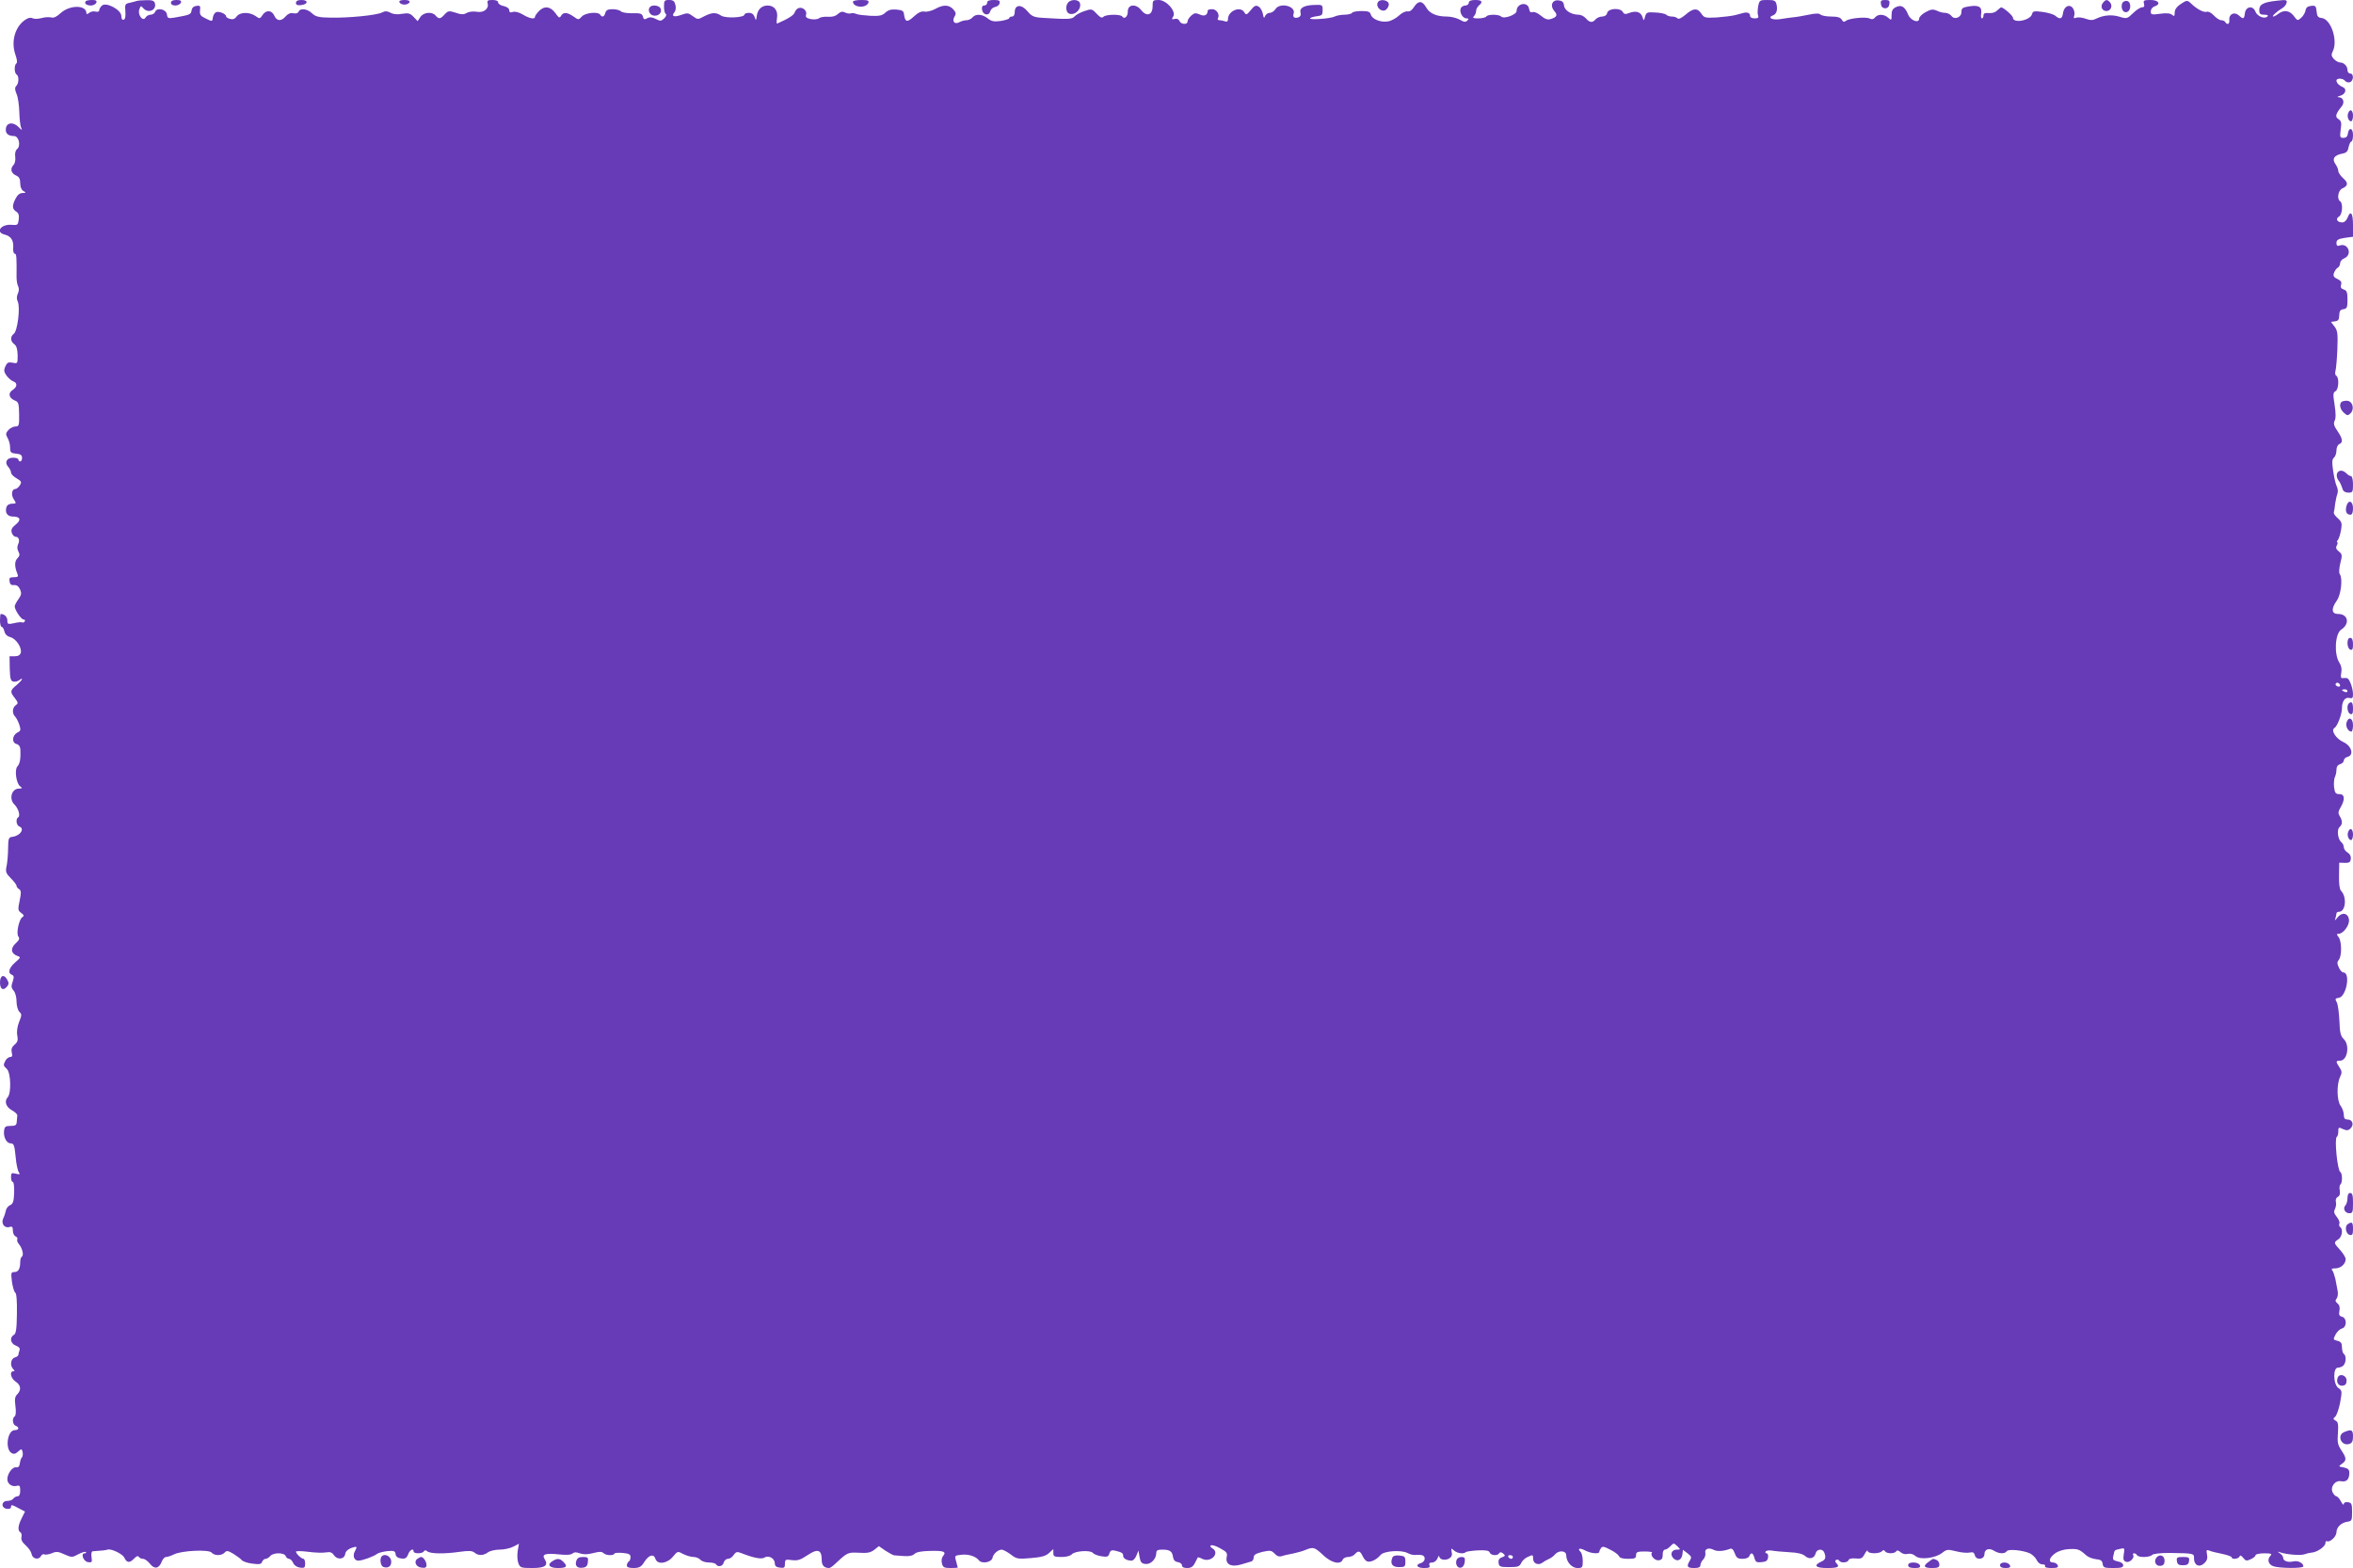 <?xml version="1.0" standalone="no"?>
<!DOCTYPE svg PUBLIC "-//W3C//DTD SVG 20010904//EN"
 "http://www.w3.org/TR/2001/REC-SVG-20010904/DTD/svg10.dtd">
<svg version="1.0" xmlns="http://www.w3.org/2000/svg"
 width="1280pt" height="853pt" viewBox="0 0 1280 853"
 preserveAspectRatio="xMidYMid meet">
<g transform="translate(0,853) scale(0.1,-0.1)"
fill="#673ab7" stroke="none">
<path d="M467 8524 c-11 -12 3 -24 28 -24 12 0 25 7 29 15 4 11 -2 15 -23 15
-15 0 -31 -3 -34 -6z"/>
<path d="M745 8525 c-5 -2 -23 -6 -38 -10 -27 -5 -28 -9 -25 -47 2 -27 -1 -43
-9 -45 -8 -3 -13 5 -13 20 0 33 -81 77 -105 57 -8 -7 -15 -18 -15 -25 0 -8 -8
-11 -20 -8 -11 3 -27 0 -35 -7 -9 -8 -15 -8 -15 -2 0 46 -90 46 -140 1 -21
-20 -38 -28 -51 -24 -10 3 -34 2 -52 -3 -19 -5 -40 -6 -48 -2 -7 5 -22 4 -32
-2 -62 -33 -90 -120 -63 -196 9 -25 11 -44 5 -47 -12 -8 -12 -52 1 -60 14 -8
13 -48 -1 -62 -9 -9 -9 -20 1 -44 8 -17 14 -62 15 -98 1 -36 5 -75 10 -85 7
-17 5 -16 -14 3 -29 29 -65 25 -69 -8 -4 -26 12 -41 44 -41 27 0 39 -54 16
-72 -8 -7 -12 -23 -9 -42 2 -18 -2 -36 -10 -44 -19 -20 -13 -45 15 -57 16 -7
22 -18 22 -42 0 -20 7 -36 17 -42 16 -9 16 -10 -4 -11 -15 0 -28 -10 -38 -30
-20 -38 -19 -57 3 -71 13 -8 17 -20 14 -43 -4 -30 -6 -32 -40 -29 -57 4 -89
-40 -37 -53 35 -9 49 -31 47 -70 -2 -19 2 -34 8 -34 10 0 11 -17 10 -128 0
-19 4 -41 9 -50 5 -10 5 -25 -2 -39 -7 -16 -7 -30 0 -45 14 -32 -2 -160 -22
-174 -20 -15 -19 -40 2 -56 13 -9 18 -27 19 -60 0 -46 0 -47 -28 -41 -22 4
-29 1 -39 -20 -9 -21 -8 -30 7 -51 11 -14 27 -28 37 -31 23 -9 21 -30 -5 -47
-26 -17 -19 -44 13 -57 19 -7 22 -15 23 -74 1 -62 -1 -67 -20 -67 -11 0 -29
-9 -38 -19 -15 -17 -16 -23 -5 -43 8 -13 14 -36 14 -53 0 -26 4 -30 33 -33 24
-2 32 -8 32 -23 0 -10 -4 -19 -10 -19 -5 0 -10 5 -10 10 0 6 -13 10 -29 10
-35 0 -48 -26 -26 -50 8 -9 15 -23 15 -31 0 -8 14 -22 30 -31 27 -16 29 -20
18 -38 -7 -11 -18 -20 -24 -20 -20 0 -25 -32 -9 -56 15 -23 14 -24 -9 -24 -15
0 -27 -7 -31 -19 -9 -30 5 -51 35 -51 41 0 47 -19 15 -44 -21 -17 -26 -27 -21
-44 4 -12 13 -22 21 -22 18 0 24 -21 13 -42 -5 -11 -5 -26 2 -38 9 -16 7 -24
-5 -37 -17 -16 -16 -48 0 -85 6 -15 2 -18 -20 -18 -22 0 -26 -4 -23 -22 2 -17
9 -22 24 -21 14 2 25 -6 33 -23 9 -21 8 -30 -9 -54 -11 -15 -20 -33 -20 -38 0
-20 35 -72 48 -72 7 0 10 -5 7 -10 -4 -6 -10 -8 -14 -6 -4 3 -24 1 -44 -4 -34
-7 -37 -6 -37 15 0 19 -16 35 -36 35 -2 0 -4 -16 -4 -35 0 -19 4 -35 9 -35 5
0 12 -11 15 -25 4 -16 16 -27 32 -31 31 -8 64 -57 57 -85 -4 -13 -14 -19 -33
-19 l-28 0 1 -67 c2 -56 5 -68 20 -71 10 -2 24 2 32 8 8 7 15 9 15 6 0 -4 -14
-19 -30 -33 -36 -29 -36 -37 -9 -71 18 -24 19 -28 5 -38 -19 -13 -21 -45 -4
-62 7 -7 17 -27 23 -44 9 -29 8 -34 -10 -43 -29 -15 -32 -55 -6 -62 14 -4 21
-14 22 -32 2 -49 -3 -76 -16 -90 -17 -17 -7 -92 14 -108 14 -11 13 -12 -6 -13
-40 0 -56 -57 -24 -87 21 -21 33 -61 20 -69 -15 -9 -10 -44 6 -50 31 -12 6
-50 -36 -56 -22 -3 -24 -7 -25 -63 0 -33 -4 -76 -8 -96 -7 -32 -4 -39 23 -67
17 -17 31 -35 31 -41 0 -5 6 -14 14 -18 11 -7 12 -18 3 -62 -10 -48 -10 -54 8
-67 16 -12 17 -17 7 -23 -19 -12 -35 -90 -22 -106 8 -10 5 -19 -15 -37 -29
-27 -26 -55 9 -68 20 -7 20 -8 -12 -36 -34 -30 -41 -58 -17 -67 11 -5 12 -12
4 -37 -9 -25 -8 -34 5 -49 9 -10 16 -35 16 -59 0 -23 7 -47 15 -56 14 -13 14
-19 -1 -55 -10 -26 -14 -53 -10 -74 5 -25 2 -36 -15 -50 -15 -13 -19 -25 -15
-43 5 -17 2 -24 -8 -24 -9 0 -20 -9 -26 -19 -13 -26 -13 -27 8 -47 21 -22 24
-131 4 -153 -20 -21 -10 -53 23 -71 17 -9 30 -22 29 -28 -1 -7 -2 -22 -3 -35
-1 -18 -7 -22 -34 -22 -27 0 -32 -4 -35 -27 -4 -35 14 -68 37 -68 16 0 20 -11
26 -72 3 -40 12 -79 18 -86 8 -11 5 -12 -16 -7 -24 6 -27 4 -27 -19 0 -14 4
-26 10 -26 5 0 8 -26 7 -59 -2 -47 -6 -60 -22 -67 -11 -5 -21 -18 -23 -29 -2
-11 -8 -30 -14 -42 -14 -28 6 -56 33 -48 15 5 19 1 19 -20 0 -14 7 -28 15 -31
8 -4 12 -10 9 -16 -3 -5 1 -17 9 -26 18 -22 28 -60 16 -68 -5 -3 -9 -16 -9
-29 0 -37 -10 -55 -32 -55 -18 0 -19 -4 -13 -53 4 -28 12 -55 18 -59 7 -4 10
-46 9 -114 -1 -85 -5 -110 -17 -116 -24 -14 -18 -47 11 -58 18 -7 24 -15 20
-26 -3 -9 -6 -19 -6 -24 0 -5 -9 -12 -20 -15 -22 -7 -27 -44 -8 -63 9 -9 9
-12 0 -12 -22 0 -13 -39 13 -56 29 -19 32 -45 9 -69 -13 -12 -15 -27 -10 -65
4 -29 2 -51 -4 -55 -15 -9 -12 -45 5 -51 22 -9 18 -24 -5 -24 -39 0 -54 -101
-18 -124 13 -8 21 -6 36 7 19 17 20 17 25 -2 2 -11 1 -23 -3 -28 -5 -4 -10
-19 -12 -33 -2 -17 -8 -24 -20 -22 -20 3 -48 -34 -48 -65 0 -25 25 -43 51 -36
16 4 19 0 19 -26 0 -20 -5 -31 -15 -31 -7 0 -18 -6 -22 -12 -4 -7 -19 -13 -33
-13 -33 0 -36 -38 -3 -43 15 -2 23 2 23 11 0 13 7 11 38 -6 l38 -20 -18 -36
c-20 -40 -23 -67 -7 -77 6 -3 8 -15 6 -26 -4 -13 4 -28 23 -45 16 -14 30 -35
32 -47 4 -26 38 -34 50 -12 5 9 14 14 19 10 6 -3 24 0 40 6 25 11 36 10 70 -6
39 -17 42 -17 75 1 19 10 37 15 41 12 3 -4 1 -7 -6 -7 -24 0 -7 -45 18 -48 21
-3 23 -1 19 27 -3 18 0 31 6 32 49 3 72 6 81 9 19 7 81 -23 91 -43 13 -29 29
-31 52 -7 13 14 22 18 27 11 3 -6 14 -11 23 -11 9 0 26 -12 38 -27 24 -31 49
-27 64 12 5 14 16 25 23 25 8 0 27 6 43 14 41 21 190 28 205 10 15 -18 55 -18
71 0 11 12 18 11 48 -7 19 -12 40 -27 45 -34 6 -7 31 -16 57 -19 39 -5 49 -4
54 10 3 9 12 16 19 16 7 0 18 7 25 15 16 20 76 20 84 0 3 -8 11 -15 18 -15 7
0 18 -10 23 -23 6 -13 21 -23 38 -25 23 -3 27 0 27 22 0 14 -4 26 -9 26 -11 0
-41 28 -41 39 0 4 30 4 68 -1 37 -5 80 -6 96 -3 22 4 33 0 43 -16 19 -26 57
-22 61 8 2 13 14 25 33 32 32 11 34 9 19 -19 -13 -24 -3 -50 19 -50 22 0 85
23 102 37 8 6 33 12 56 15 36 3 43 1 45 -17 2 -13 12 -21 30 -23 22 -3 30 2
38 22 9 25 30 36 30 16 0 -13 47 -13 55 0 5 8 11 8 19 1 17 -14 93 -15 176 -3
51 7 68 6 81 -4 20 -18 49 -17 73 1 11 8 39 15 63 15 24 0 58 7 75 16 l31 16
-7 -40 c-3 -23 -2 -52 4 -66 9 -24 14 -26 75 -26 71 0 90 14 67 50 -16 25 7
32 80 24 38 -4 63 -3 72 5 10 8 21 8 40 1 19 -7 41 -7 72 1 34 9 48 9 57 0 13
-13 54 -15 59 -3 2 5 22 6 46 4 33 -3 42 -8 42 -22 0 -11 -4 -22 -10 -25 -5
-3 -10 -13 -10 -21 0 -10 11 -14 38 -14 31 1 40 6 57 33 24 38 51 46 60 18 10
-34 63 -28 95 10 26 31 26 32 57 15 18 -9 43 -16 56 -16 14 0 30 -7 37 -15 7
-8 27 -15 46 -15 18 0 36 -4 39 -10 11 -17 37 -11 42 10 3 11 13 20 23 20 10
0 24 9 31 21 12 17 19 19 39 11 69 -27 112 -36 129 -25 23 14 56 -5 56 -32 0
-14 8 -21 28 -23 23 -3 27 0 27 21 0 23 3 25 38 20 31 -4 46 1 85 27 55 37 77
30 77 -25 0 -31 13 -45 41 -45 5 0 22 12 38 28 61 57 64 58 124 55 46 -3 63 1
83 16 l25 20 36 -25 c20 -13 41 -24 47 -25 6 0 30 -2 54 -4 28 -2 47 2 57 12
10 10 38 15 84 16 75 2 91 -4 71 -28 -7 -8 -10 -25 -6 -40 5 -21 12 -25 46
-25 22 0 40 1 40 3 0 1 -4 16 -9 34 -9 30 -8 31 27 35 39 5 80 -8 97 -30 16
-21 69 -11 74 13 4 22 29 44 50 45 8 0 30 -12 49 -26 32 -25 39 -26 110 -20
58 5 81 11 99 28 l23 21 0 -21 c0 -19 5 -22 44 -22 26 0 48 6 56 14 15 19 102
25 115 8 6 -7 26 -15 46 -18 32 -5 38 -3 44 15 5 17 12 20 33 15 36 -9 42 -13
42 -29 0 -13 21 -25 46 -25 8 0 20 12 26 28 l11 27 6 -35 c5 -29 11 -36 33
-38 28 -3 58 27 58 60 0 14 8 18 33 18 41 0 54 -9 58 -40 3 -17 11 -26 27 -28
12 -2 22 -10 22 -18 0 -9 10 -14 28 -14 21 0 32 7 42 27 8 16 15 29 16 31 1 1
13 -2 26 -9 48 -21 96 34 52 59 -10 5 -12 12 -7 15 6 4 29 -3 51 -16 35 -19
40 -25 35 -48 -8 -40 26 -56 81 -39 23 7 47 14 54 16 6 2 12 12 12 22 0 14 12
21 48 30 42 9 49 8 66 -10 13 -14 25 -18 40 -13 11 4 39 10 61 14 22 5 53 13
68 20 42 17 49 14 95 -29 44 -42 94 -54 106 -25 3 8 16 15 29 15 14 0 30 7 37
15 18 21 29 19 42 -9 6 -14 17 -27 25 -30 18 -7 53 10 73 35 18 22 113 29 148
10 13 -7 30 -11 40 -10 38 3 52 -2 52 -20 0 -10 -9 -21 -20 -24 -33 -9 -22
-27 16 -27 28 0 35 3 30 15 -4 10 1 15 15 15 11 0 24 10 29 23 5 12 9 17 9 11
1 -18 30 -25 53 -13 14 8 19 18 15 35 -4 23 -3 23 13 9 17 -15 52 -20 63 -9 4
4 33 8 66 10 44 2 61 -1 65 -12 6 -16 42 -19 51 -4 5 8 12 7 22 -1 13 -11 12
-14 -7 -21 -15 -5 -20 -15 -18 -30 3 -21 9 -23 58 -23 47 0 56 3 65 22 5 12
20 26 33 32 31 15 32 14 32 -9 0 -25 27 -37 49 -22 9 7 25 16 36 21 12 5 27
16 34 25 20 24 61 21 61 -4 0 -36 30 -70 61 -70 27 0 29 3 29 38 0 21 -5 43
-12 50 -19 19 -5 23 26 7 30 -16 76 -20 76 -7 0 4 4 13 9 20 7 11 16 10 50 -8
23 -11 44 -27 48 -35 3 -10 20 -15 49 -15 37 0 44 3 44 20 0 17 7 20 47 20 25
0 43 -3 40 -6 -13 -13 14 -45 36 -42 17 2 22 10 22 30 -1 16 5 28 12 28 7 0
20 8 30 19 18 18 18 18 37 0 19 -19 19 -19 -3 -19 -28 0 -38 -27 -18 -47 21
-21 45 -10 49 21 l3 25 25 -19 c22 -17 23 -22 13 -39 -20 -32 -16 -41 22 -41
25 0 35 4 35 16 0 8 7 23 16 31 8 9 13 24 11 34 -6 23 18 32 45 18 19 -10 53
-8 88 5 11 5 19 -3 27 -24 9 -25 17 -30 42 -30 19 0 34 6 37 15 9 23 21 18 28
-11 6 -21 11 -25 39 -22 24 2 33 8 35 26 2 12 -2 22 -8 22 -6 0 -8 4 -5 10 3
5 18 7 33 5 15 -3 57 -7 95 -9 46 -2 74 -9 87 -21 23 -20 50 -13 57 15 6 24
38 27 47 4 10 -27 7 -39 -16 -49 -45 -21 -32 -35 31 -35 60 0 71 6 50 27 -7 7
-7 13 -1 17 6 3 13 2 17 -4 9 -14 45 -12 51 3 3 8 17 11 38 9 29 -3 37 0 50
25 8 15 15 22 16 16 0 -16 62 -17 77 -2 8 8 13 8 17 0 9 -14 53 -14 61 0 5 7
13 5 24 -5 10 -9 26 -13 39 -9 14 3 30 -1 42 -12 25 -22 108 -12 146 18 24 19
30 19 75 8 27 -7 60 -10 73 -7 18 4 25 1 29 -15 7 -28 52 -23 52 6 0 27 25 36
52 19 27 -17 59 -18 69 -3 8 14 87 6 126 -11 14 -7 31 -23 37 -36 6 -14 19
-24 31 -24 12 0 18 -5 15 -10 -4 -6 10 -10 34 -10 32 0 39 3 35 15 -4 8 -15
15 -25 15 -28 0 -23 26 11 50 18 13 48 22 77 23 47 2 55 -1 93 -35 10 -9 34
-18 52 -20 25 -2 34 -8 36 -25 3 -21 9 -23 58 -23 42 0 54 3 54 15 0 9 -12 18
-30 21 -26 6 -29 10 -23 33 7 31 3 27 35 35 26 6 27 5 21 -29 -4 -27 -2 -36
12 -41 19 -8 49 22 39 37 -3 5 -1 9 5 9 5 0 13 -4 16 -10 8 -14 68 -13 82 1 7
7 45 11 95 11 134 -2 134 -2 133 -30 0 -37 29 -51 55 -27 16 15 20 27 16 48
-5 25 -3 28 12 22 9 -5 41 -12 70 -18 28 -6 52 -14 52 -19 0 -13 38 -9 43 5 3
8 9 6 20 -8 13 -16 18 -18 41 -7 14 6 26 16 26 22 0 5 21 10 47 10 37 0 44 -3
35 -12 -20 -20 -14 -48 14 -58 32 -12 164 -13 164 -1 0 18 -30 33 -54 27 -30
-7 -56 2 -56 20 0 7 -8 18 -18 24 -15 10 -15 11 3 5 34 -12 113 -18 132 -10
10 4 27 8 39 9 29 2 74 33 74 52 0 8 4 13 8 10 15 -9 52 25 52 48 0 28 26 53
60 58 23 3 25 7 25 53 0 44 -3 50 -22 53 -14 2 -23 -2 -23 -10 -1 -7 -8 -1
-16 15 -8 15 -19 27 -24 27 -5 0 -14 9 -20 20 -16 30 12 69 46 62 29 -5 44 10
44 46 0 17 -7 24 -30 29 -30 5 -30 6 -10 20 26 18 25 31 -3 73 -20 30 -23 44
-19 94 3 48 1 61 -13 68 -14 8 -14 11 -2 21 8 7 20 41 27 77 11 61 11 65 -9
79 -29 19 -31 111 -3 111 10 0 23 5 30 12 15 15 16 54 2 63 -5 3 -10 19 -10
35 0 23 -5 31 -25 36 -23 6 -24 7 -10 34 8 15 23 30 35 33 27 7 28 57 0 64
-15 4 -18 11 -14 32 4 18 0 32 -10 40 -12 10 -14 17 -5 27 6 8 9 27 5 44 -3
16 -9 45 -12 63 -4 17 -11 38 -16 45 -8 9 -4 12 15 12 30 0 57 24 57 50 0 10
-14 32 -30 50 -35 38 -36 41 -10 58 21 13 27 56 10 67 -5 3 -7 12 -4 19 3 7
-4 24 -15 37 -14 18 -17 28 -9 42 5 11 8 28 5 38 -3 11 1 23 10 28 11 5 14 17
11 35 -3 15 -1 29 3 32 12 7 12 61 0 68 -16 10 -33 183 -19 192 5 3 8 16 8 29
0 23 2 24 25 13 21 -9 29 -9 42 4 20 20 10 48 -17 48 -15 0 -20 7 -20 26 0 14
-8 36 -17 48 -21 27 -23 116 -3 158 11 23 10 31 -4 52 -21 32 -20 36 4 36 40
0 54 86 19 118 -16 16 -21 34 -23 99 -2 43 -8 88 -14 100 -11 19 -9 22 11 25
41 6 65 138 24 138 -6 0 -18 12 -24 27 -10 21 -10 30 0 42 17 21 16 103 -2
124 -11 14 -11 17 0 17 26 0 61 47 57 77 -4 37 -39 43 -63 11 -13 -17 -16 -18
-11 -5 3 10 6 23 6 28 0 5 6 9 14 9 36 0 44 80 11 114 -8 8 -12 38 -11 83 l1
70 30 -1 c24 -1 31 4 33 21 2 14 -4 27 -17 35 -12 7 -21 20 -21 29 0 9 -6 22
-14 28 -19 16 -25 69 -9 82 16 14 17 33 1 59 -10 16 -9 25 5 49 25 43 22 71
-7 71 -20 0 -25 6 -29 38 -2 20 0 45 4 54 5 9 9 28 9 41 0 16 7 26 20 30 11 3
20 12 20 20 0 8 9 17 21 20 35 9 22 58 -21 79 -43 19 -72 65 -51 78 16 9 41
75 41 108 0 37 17 61 40 55 16 -4 20 0 20 19 0 35 -20 88 -33 89 -7 1 -18 1
-24 0 -9 -1 -11 8 -7 28 4 20 1 39 -10 56 -30 45 -24 158 10 180 48 31 38 85
-17 85 -36 0 -39 28 -7 73 23 32 33 121 16 144 -5 6 -4 30 3 59 11 43 11 49
-8 64 -15 12 -18 21 -11 33 5 9 6 17 2 17 -3 0 -2 6 4 13 5 6 13 31 17 54 6
37 4 44 -18 64 -14 12 -24 26 -21 33 2 6 5 27 7 46 3 19 8 43 12 53 4 10 3 28
-3 40 -6 12 -15 50 -20 85 -7 48 -6 65 5 73 7 6 13 24 13 39 0 16 7 30 15 34
22 8 19 30 -10 72 -19 28 -22 40 -15 55 7 12 7 41 0 86 -9 57 -9 68 5 75 17
10 21 73 4 84 -6 3 -8 16 -4 28 3 11 8 65 10 118 3 84 1 100 -16 122 l-19 25
22 3 c18 2 23 10 23 33 1 23 6 31 23 33 19 3 22 9 22 52 0 40 -4 50 -20 55
-15 5 -19 12 -15 26 5 14 -1 22 -19 31 -20 9 -25 16 -20 32 4 12 13 25 20 29
8 4 14 16 14 25 0 10 10 22 23 27 46 20 20 87 -27 69 -11 -4 -16 0 -16 14 0
17 9 22 45 28 l45 6 0 64 c0 66 -13 83 -30 39 -6 -15 -17 -25 -29 -25 -27 0
-38 20 -17 32 18 10 23 73 6 83 -19 12 -11 60 12 70 32 14 33 31 4 56 -14 13
-26 30 -26 39 0 8 -7 26 -16 38 -19 28 -7 47 36 56 24 4 32 12 36 36 4 16 10
30 15 30 5 0 9 16 9 36 0 39 -23 44 -28 6 -2 -15 -10 -22 -24 -22 -19 0 -20 4
-15 45 6 37 3 47 -12 57 -20 12 -16 28 18 70 17 21 8 48 -16 49 -12 1 -9 3 7
8 30 8 39 38 13 48 -18 7 -33 22 -33 35 0 14 35 13 46 -1 6 -8 18 -11 28 -8
20 8 21 47 1 47 -8 0 -15 8 -15 18 0 22 -19 42 -40 42 -9 0 -25 9 -34 19 -14
15 -15 24 -7 40 31 57 -8 177 -59 183 -20 2 -26 9 -28 36 -3 29 -6 33 -30 30
-19 -2 -28 -10 -30 -24 -2 -12 -12 -30 -23 -40 -20 -18 -21 -18 -41 9 -22 30
-54 35 -84 12 -10 -8 -23 -15 -28 -15 -11 0 22 30 50 46 10 6 21 19 23 29 3
16 -3 17 -54 11 -73 -8 -95 -20 -95 -51 0 -20 5 -25 27 -25 17 0 24 -3 17 -10
-15 -15 -55 1 -65 27 -13 35 -53 28 -57 -9 -4 -33 -9 -34 -34 -11 -24 21 -54
6 -51 -26 3 -22 -11 -29 -22 -11 -3 6 -13 10 -22 10 -9 0 -27 12 -40 26 -14
15 -30 23 -39 20 -15 -6 -55 15 -87 47 -13 13 -22 15 -35 7 -38 -22 -52 -38
-52 -60 0 -19 -3 -20 -15 -10 -10 8 -31 10 -65 5 -46 -6 -50 -5 -50 13 0 12 9
23 20 27 37 12 23 35 -21 35 -36 0 -41 -2 -36 -20 4 -14 0 -20 -11 -20 -9 0
-31 -14 -49 -32 -31 -30 -34 -31 -73 -19 -43 13 -87 9 -128 -11 -17 -9 -31 -9
-56 0 -18 7 -41 9 -51 6 -14 -6 -16 -3 -11 13 3 10 0 28 -8 39 -19 25 -50 8
-54 -30 -4 -29 -17 -33 -41 -12 -9 8 -40 17 -69 21 -47 6 -54 5 -58 -12 -10
-35 -104 -52 -104 -19 0 11 -52 56 -64 56 -2 0 -12 -8 -22 -17 -10 -11 -29
-16 -46 -14 -20 2 -28 -2 -28 -13 0 -9 -4 -16 -9 -16 -4 0 -6 10 -4 23 6 39
-10 50 -61 43 -40 -6 -46 -10 -46 -31 0 -30 -38 -45 -55 -21 -7 9 -22 16 -33
16 -12 0 -33 5 -46 12 -21 9 -32 8 -61 -8 -19 -10 -35 -26 -35 -35 0 -28 -47
-11 -60 22 -18 43 -36 54 -65 41 -19 -9 -25 -19 -25 -43 0 -30 -1 -31 -18 -16
-23 21 -56 22 -72 2 -8 -10 -17 -12 -29 -6 -20 11 -111 2 -129 -12 -10 -8 -16
-7 -23 6 -7 12 -23 17 -57 17 -27 0 -53 5 -59 11 -7 7 -26 7 -64 -1 -30 -6
-67 -13 -84 -14 -16 -2 -49 -6 -71 -10 -42 -7 -72 8 -40 20 20 7 27 30 20 60
-5 21 -12 24 -50 24 -41 0 -43 -1 -50 -35 -3 -19 -4 -42 0 -50 4 -11 -1 -15
-19 -15 -16 0 -25 6 -25 15 0 14 -14 20 -35 15 -5 -1 -26 -7 -45 -12 -19 -5
-65 -10 -102 -13 -62 -3 -68 -2 -83 21 -21 32 -45 30 -86 -6 -22 -18 -37 -26
-43 -20 -6 6 -19 10 -31 10 -12 0 -25 4 -31 10 -5 5 -32 11 -59 12 -44 3 -49
1 -56 -22 -7 -25 -7 -25 -14 -3 -9 28 -35 36 -71 23 -22 -9 -29 -8 -36 5 -14
24 -79 20 -85 -5 -3 -13 -14 -20 -28 -20 -12 0 -28 -7 -35 -15 -17 -20 -32
-19 -53 5 -9 11 -27 20 -40 20 -39 0 -76 23 -79 50 -2 19 -10 26 -30 28 -35 4
-48 -30 -22 -59 19 -21 13 -33 -22 -43 -15 -5 -31 1 -52 19 -17 14 -37 23 -45
19 -11 -4 -16 2 -19 18 -6 41 -68 31 -68 -12 0 -20 -69 -45 -84 -30 -13 13
-73 13 -81 0 -3 -5 -23 -10 -43 -10 -28 0 -33 3 -24 12 7 7 12 20 12 29 0 9 7
22 15 29 24 20 17 30 -20 30 -24 0 -35 -5 -35 -15 0 -8 -9 -15 -19 -15 -10 0
-22 -7 -25 -16 -8 -21 11 -54 31 -54 13 0 14 -3 5 -12 -10 -10 -18 -8 -41 5
-16 9 -47 17 -69 17 -57 0 -95 16 -114 50 -21 37 -43 38 -66 2 -11 -18 -24
-26 -35 -24 -11 2 -31 -8 -46 -22 -15 -14 -41 -29 -59 -32 -39 -8 -88 11 -95
37 -4 15 -14 19 -50 19 -25 0 -49 -4 -52 -10 -3 -5 -22 -10 -41 -10 -20 0 -44
-5 -54 -10 -23 -12 -144 -20 -133 -9 4 4 22 9 38 11 26 3 30 7 30 33 0 29 -1
30 -48 28 -54 -2 -80 -17 -72 -43 3 -11 -1 -20 -11 -24 -21 -8 -34 1 -27 19
15 42 -75 64 -99 25 -7 -11 -21 -20 -31 -20 -10 0 -21 -8 -25 -17 -5 -14 -8
-12 -12 11 -3 16 -13 34 -23 40 -15 9 -23 6 -43 -19 -22 -27 -26 -28 -35 -12
-21 36 -89 8 -89 -37 0 -12 -5 -16 -16 -12 -9 3 -22 6 -30 6 -9 0 -12 5 -9 10
12 20 -6 50 -31 50 -13 0 -24 -3 -24 -7 -1 -25 -17 -34 -43 -22 -23 10 -30 9
-47 -6 -11 -10 -20 -24 -20 -32 0 -19 -37 -16 -44 3 -4 10 -14 14 -26 11 -16
-4 -17 -2 -8 13 18 28 -37 90 -79 90 -31 0 -33 -2 -33 -34 0 -48 -32 -59 -62
-21 -28 36 -73 32 -73 -7 1 -28 -19 -45 -30 -28 -9 14 -89 12 -102 -1 -9 -9
-18 -4 -37 16 -25 27 -28 28 -66 15 -22 -7 -46 -20 -54 -29 -15 -16 -30 -17
-175 -8 -47 3 -58 8 -82 36 -32 39 -69 37 -69 -5 0 -15 -6 -24 -15 -24 -8 0
-15 -4 -15 -9 0 -4 -21 -11 -46 -15 -37 -5 -51 -2 -71 14 -30 24 -66 26 -83 5
-7 -8 -21 -15 -32 -15 -11 0 -29 -5 -40 -11 -26 -14 -41 6 -25 32 9 14 7 22
-7 38 -24 26 -55 27 -99 2 -19 -10 -45 -17 -58 -14 -17 3 -34 -5 -58 -27 -36
-33 -47 -31 -53 10 -2 21 -9 25 -42 28 -28 2 -44 -2 -60 -17 -17 -16 -32 -19
-81 -17 -33 2 -68 6 -77 10 -10 5 -23 6 -30 3 -7 -2 -21 0 -31 5 -14 7 -24 5
-39 -8 -13 -12 -31 -17 -54 -15 -19 1 -41 -2 -48 -8 -7 -6 -27 -8 -45 -5 -24
5 -30 11 -26 24 7 21 -19 44 -41 36 -9 -3 -18 -14 -21 -24 -4 -14 -35 -34 -95
-60 -4 -2 -4 12 -1 31 6 39 -15 67 -51 67 -32 0 -54 -21 -59 -55 -4 -28 -5
-29 -12 -7 -5 14 -15 22 -31 22 -13 0 -24 -4 -24 -9 0 -17 -103 -22 -127 -6
-29 19 -50 18 -93 -4 -33 -18 -35 -18 -61 1 -24 18 -30 19 -63 7 -39 -14 -56
-8 -37 15 7 8 9 25 5 40 -5 20 -12 26 -34 26 -25 0 -28 -3 -28 -35 0 -19 4
-38 10 -41 5 -3 2 -14 -9 -24 -16 -15 -21 -16 -46 -3 -19 10 -33 11 -46 4 -15
-9 -20 -7 -24 9 -4 16 -13 19 -56 18 -28 -1 -57 4 -63 10 -7 7 -27 12 -46 12
-25 0 -35 -5 -39 -20 -6 -22 -18 -26 -28 -10 -11 18 -81 11 -100 -10 -18 -19
-18 -19 -45 0 -34 24 -56 25 -68 4 -8 -14 -12 -12 -31 15 -27 37 -61 41 -91 9
-11 -12 -20 -25 -20 -30 0 -15 -32 -8 -66 13 -21 12 -41 18 -54 14 -14 -5 -20
-2 -20 10 0 9 -12 18 -30 22 -16 3 -30 12 -30 19 0 9 -11 14 -31 14 -26 0 -30
-3 -26 -19 7 -30 -23 -52 -60 -45 -17 3 -41 1 -53 -6 -18 -10 -31 -10 -62 1
-35 11 -40 11 -59 -9 -23 -26 -32 -27 -49 -7 -19 23 -65 19 -83 -7 l-15 -23
-22 23 c-19 20 -28 22 -62 17 -26 -5 -49 -3 -64 6 -19 9 -29 10 -46 1 -29 -15
-181 -30 -280 -28 -64 1 -81 5 -101 24 -26 25 -65 29 -73 8 -3 -8 -15 -11 -29
-8 -15 3 -29 -3 -41 -17 -24 -28 -48 -27 -62 4 -14 31 -45 32 -64 3 -14 -21
-16 -21 -38 -5 -34 23 -85 22 -103 -3 -9 -13 -20 -17 -35 -13 -12 3 -22 9 -22
14 0 13 -37 29 -54 23 -8 -3 -16 -16 -18 -29 -3 -23 -3 -23 -38 -6 -30 14 -34
21 -32 44 3 25 1 28 -20 25 -15 -2 -24 -11 -26 -25 -3 -22 -9 -24 -94 -39 -33
-5 -37 -4 -40 18 -4 28 -54 39 -64 14 -3 -9 -14 -16 -25 -16 -10 0 -22 -7 -27
-15 -14 -26 -45 15 -34 44 7 20 9 21 21 7 26 -31 73 -12 64 25 -4 15 -14 19
-47 18 -22 0 -45 -2 -51 -4z m11985 -3725 c0 -5 -7 -7 -15 -4 -8 4 -12 10 -9
15 6 11 24 2 24 -11z m40 -30 c0 -5 -7 -7 -15 -4 -8 4 -15 8 -15 10 0 2 7 4
15 4 8 0 15 -4 15 -10z m-4540 -4710 c0 -5 -4 -10 -9 -10 -6 0 -13 5 -16 10
-3 6 1 10 9 10 9 0 16 -4 16 -10z"/>
<path d="M930 8515 c0 -9 9 -15 24 -15 13 0 26 7 30 15 4 11 -2 15 -24 15 -20
0 -30 -5 -30 -15z"/>
<path d="M1610 8514 c0 -11 8 -14 27 -12 39 4 42 28 4 28 -21 0 -31 -5 -31
-16z"/>
<path d="M2173 8518 c2 -7 14 -13 27 -13 13 0 25 6 28 13 2 8 -7 12 -28 12
-21 0 -30 -4 -27 -12z"/>
<path d="M4640 8521 c0 -32 71 -38 84 -6 4 12 -4 15 -39 15 -25 0 -45 -4 -45
-9z"/>
<path d="M5370 8515 c0 -8 -7 -15 -16 -15 -10 0 -14 -7 -12 -22 4 -30 38 -37
45 -9 3 11 15 21 26 23 12 2 23 11 25 21 3 14 -4 17 -32 17 -25 0 -36 -4 -36
-15z"/>
<path d="M5812 8518 c-17 -17 -15 -55 4 -62 32 -12 70 26 58 59 -7 18 -45 20
-62 3z"/>
<path d="M7494 8515 c-10 -25 22 -53 44 -39 9 6 17 20 17 30 0 25 -52 33 -61
9z"/>
<path d="M10232 8508 c2 -15 10 -23 23 -23 13 0 21 8 23 23 3 18 -1 22 -23 22
-22 0 -26 -4 -23 -22z"/>
<path d="M11440 8515 c-16 -19 -6 -45 19 -45 23 0 35 28 20 46 -15 18 -24 18
-39 -1z"/>
<path d="M11551 8520 c-7 -4 -11 -18 -9 -31 5 -35 42 -33 46 2 3 28 -16 43
-37 29z"/>
<path d="M3537 8493 c-15 -14 -6 -41 15 -47 28 -7 51 14 42 37 -6 17 -44 23
-57 10z"/>
<path d="M12774 7915 c-8 -19 2 -45 16 -45 5 0 10 14 10 30 0 31 -16 41 -26
15z"/>
<path d="M12737 6343 c-13 -13 -7 -40 13 -58 19 -17 22 -17 37 -3 23 24 10 68
-21 68 -12 0 -26 -3 -29 -7z"/>
<path d="M12713 5954 c-3 -9 -1 -24 5 -33 13 -17 16 -25 26 -53 3 -11 15 -18
31 -18 23 0 25 4 25 45 0 25 -5 45 -11 45 -6 0 -17 7 -25 15 -20 20 -43 19
-51 -1z"/>
<path d="M12764 5776 c-7 -29 1 -46 22 -46 9 0 14 11 14 35 0 41 -26 49 -36
11z"/>
<path d="M12770 5031 c0 -16 6 -31 15 -35 12 -4 15 3 15 29 0 24 -5 35 -15 35
-10 0 -15 -10 -15 -29z"/>
<path d="M12777 4703 c-13 -12 -7 -51 8 -57 12 -4 15 3 15 29 0 33 -8 43 -23
28z"/>
<path d="M12765 4600 c-7 -21 9 -50 26 -50 5 0 9 16 9 35 0 39 -24 49 -35 15z"/>
<path d="M12774 4005 c-8 -19 2 -45 16 -45 5 0 10 14 10 30 0 31 -16 41 -26
15z"/>
<path d="M0 3185 c0 -37 18 -47 39 -21 9 11 10 20 1 35 -18 34 -40 26 -40 -14z"/>
<path d="M12770 2012 c0 -15 -5 -33 -11 -39 -16 -16 -3 -43 21 -43 18 0 20 6
20 55 0 42 -3 55 -15 55 -10 0 -15 -10 -15 -28z"/>
<path d="M12772 1871 c-19 -12 -11 -55 11 -59 14 -3 17 4 17 32 0 37 -5 42
-28 27z"/>
<path d="M12717 1036 c-10 -26 4 -47 27 -44 15 2 21 10 21 28 0 29 -38 41 -48
16z"/>
<path d="M12753 740 c-43 -17 -17 -79 27 -65 15 5 20 15 20 41 0 36 -8 40 -47
24z"/>
<path d="M2077 64 c-13 -13 -7 -52 8 -58 27 -10 46 5 43 33 -3 26 -35 41 -51
25z"/>
<path d="M7574 56 c-13 -33 0 -51 36 -51 32 0 35 2 35 30 0 27 -4 30 -33 33
-22 2 -34 -2 -38 -12z"/>
<path d="M11731 57 c-17 -21 -3 -49 23 -45 15 2 21 10 21 28 0 28 -26 38 -44
17z"/>
<path d="M2272 51 c-23 -14 -10 -46 21 -49 21 -3 27 1 27 15 0 18 -17 43 -29
43 -4 0 -12 -4 -19 -9z"/>
<path d="M3135 39 c-9 -27 6 -42 36 -37 18 2 25 10 27 31 3 24 0 27 -27 27
-21 0 -31 -6 -36 -21z"/>
<path d="M7924 45 c-9 -23 4 -47 23 -43 11 2 19 14 21 31 3 22 -1 27 -18 27
-11 0 -23 -7 -26 -15z"/>
<path d="M11842 38 c2 -18 10 -23 33 -23 23 0 31 5 33 23 3 19 -1 22 -33 22
-32 0 -36 -3 -33 -22z"/>
<path d="M3008 39 c-35 -20 -21 -39 27 -39 48 0 55 9 29 34 -18 18 -32 20 -56
5z"/>
<path d="M10492 34 c-33 -23 -27 -34 18 -34 33 0 40 4 40 19 0 10 -7 22 -16
25 -20 8 -16 9 -42 -10z"/>
<path d="M10380 15 c0 -10 11 -15 35 -15 26 0 33 3 29 15 -4 9 -19 15 -35 15
-19 0 -29 -5 -29 -15z"/>
<path d="M10880 15 c0 -10 10 -15 30 -15 22 0 28 4 24 15 -4 8 -17 15 -30 15
-15 0 -24 -6 -24 -15z"/>
</g>
</svg>

